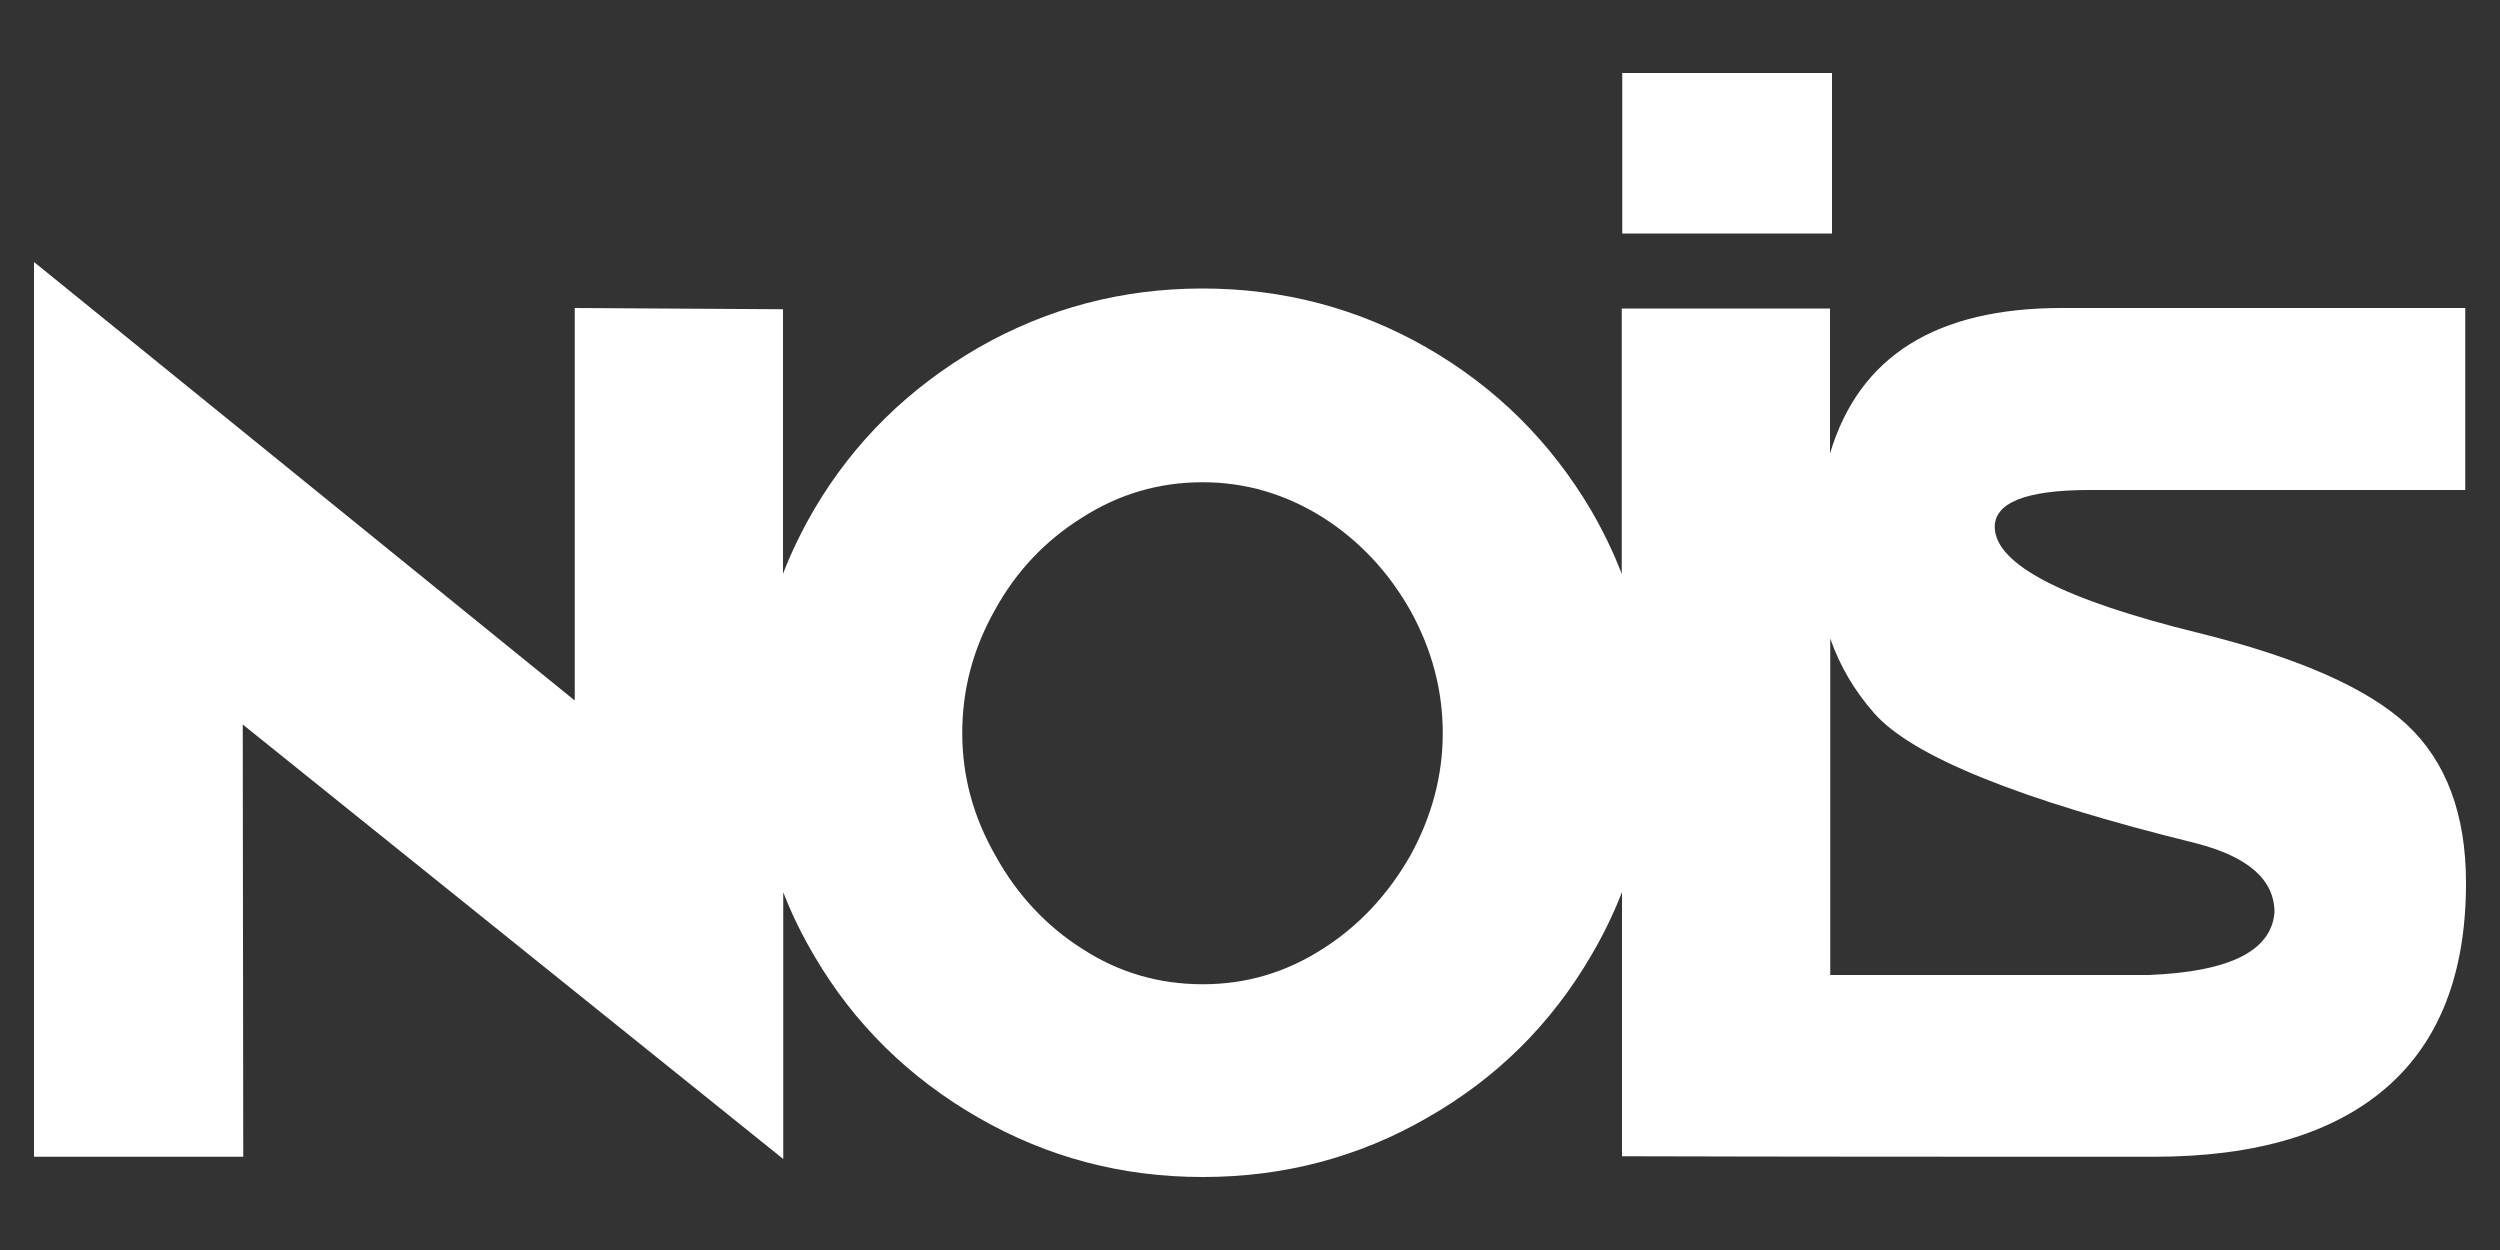 <?xml version="1.0" encoding="UTF-8"?>
<svg xmlns="http://www.w3.org/2000/svg" id="Layer_1" data-name="Layer 1" viewBox="0 0 100 50" width="100%" height="100%" preserveAspectRatio="xMidYMid">
  <rect x="0" y="0" width="100" height="50" fill="#333333" stroke="none"/>
  <defs>
    <style>
      
      .cls-1 {
        fill: #fff;
        fill-rule: evenodd;
      }
    
    </style>
  </defs>
  <path class="cls-1" d="M73.2,39h12.76c3.22-.13,4.89-.96,5.02-2.5,0-1.31-1.05-2.23-3.14-2.77-7.07-1.74-11.37-3.48-12.88-5.21-.79-.9-1.37-1.89-1.75-2.98v13.45Zm-25.1-19.71c-1.74,0-3.34,.47-4.81,1.41-1.48,.92-2.66,2.17-3.51,3.73-.87,1.55-1.29,3.18-1.29,4.89s.43,3.33,1.32,4.89c.87,1.58,2.04,2.83,3.49,3.75,1.47,.95,3.07,1.41,4.81,1.41s3.32-.47,4.79-1.41c1.45-.92,2.62-2.17,3.52-3.75,.86-1.57,1.29-3.19,1.29-4.89s-.43-3.33-1.29-4.89c-.87-1.54-2.03-2.79-3.5-3.73-1.5-.94-3.1-1.41-4.81-1.41Zm34.37-6.97h16.14v7.28h-15.03c-2.6,0-3.82,.53-3.79,1.51,.05,1.47,2.72,2.87,8.16,4.21,3.98,.98,6.76,2.21,8.33,3.67,1.57,1.47,2.36,3.58,2.36,6.33,0,3.61-1.06,6.34-3.18,8.18-2.12,1.84-5.22,2.77-9.3,2.77-7.1,0-14.19,0-21.28-.02v-10.57c-.34,.88-.76,1.74-1.25,2.57-1.6,2.73-3.77,4.88-6.54,6.46-2.74,1.58-5.73,2.37-8.98,2.37s-6.21-.79-8.97-2.37c-2.78-1.6-4.97-3.75-6.56-6.46-.49-.83-.91-1.68-1.25-2.56v10.67L9.71,28.98l.02,17.29H1.36V10.48L22.99,28.02V12.32l8.33,.05v10.58c.34-.88,.76-1.74,1.25-2.58,1.59-2.7,3.78-4.85,6.56-6.46,2.76-1.58,5.75-2.37,8.97-2.37s6.23,.79,8.98,2.37c2.76,1.59,4.93,3.75,6.54,6.46,.49,.84,.91,1.7,1.25,2.59V12.34h8.33v5.8c1.17-3.91,4.26-5.82,9.27-5.82ZM64.89,2.92h8.39v6.42h-8.39V2.92Z"></path>
</svg>
